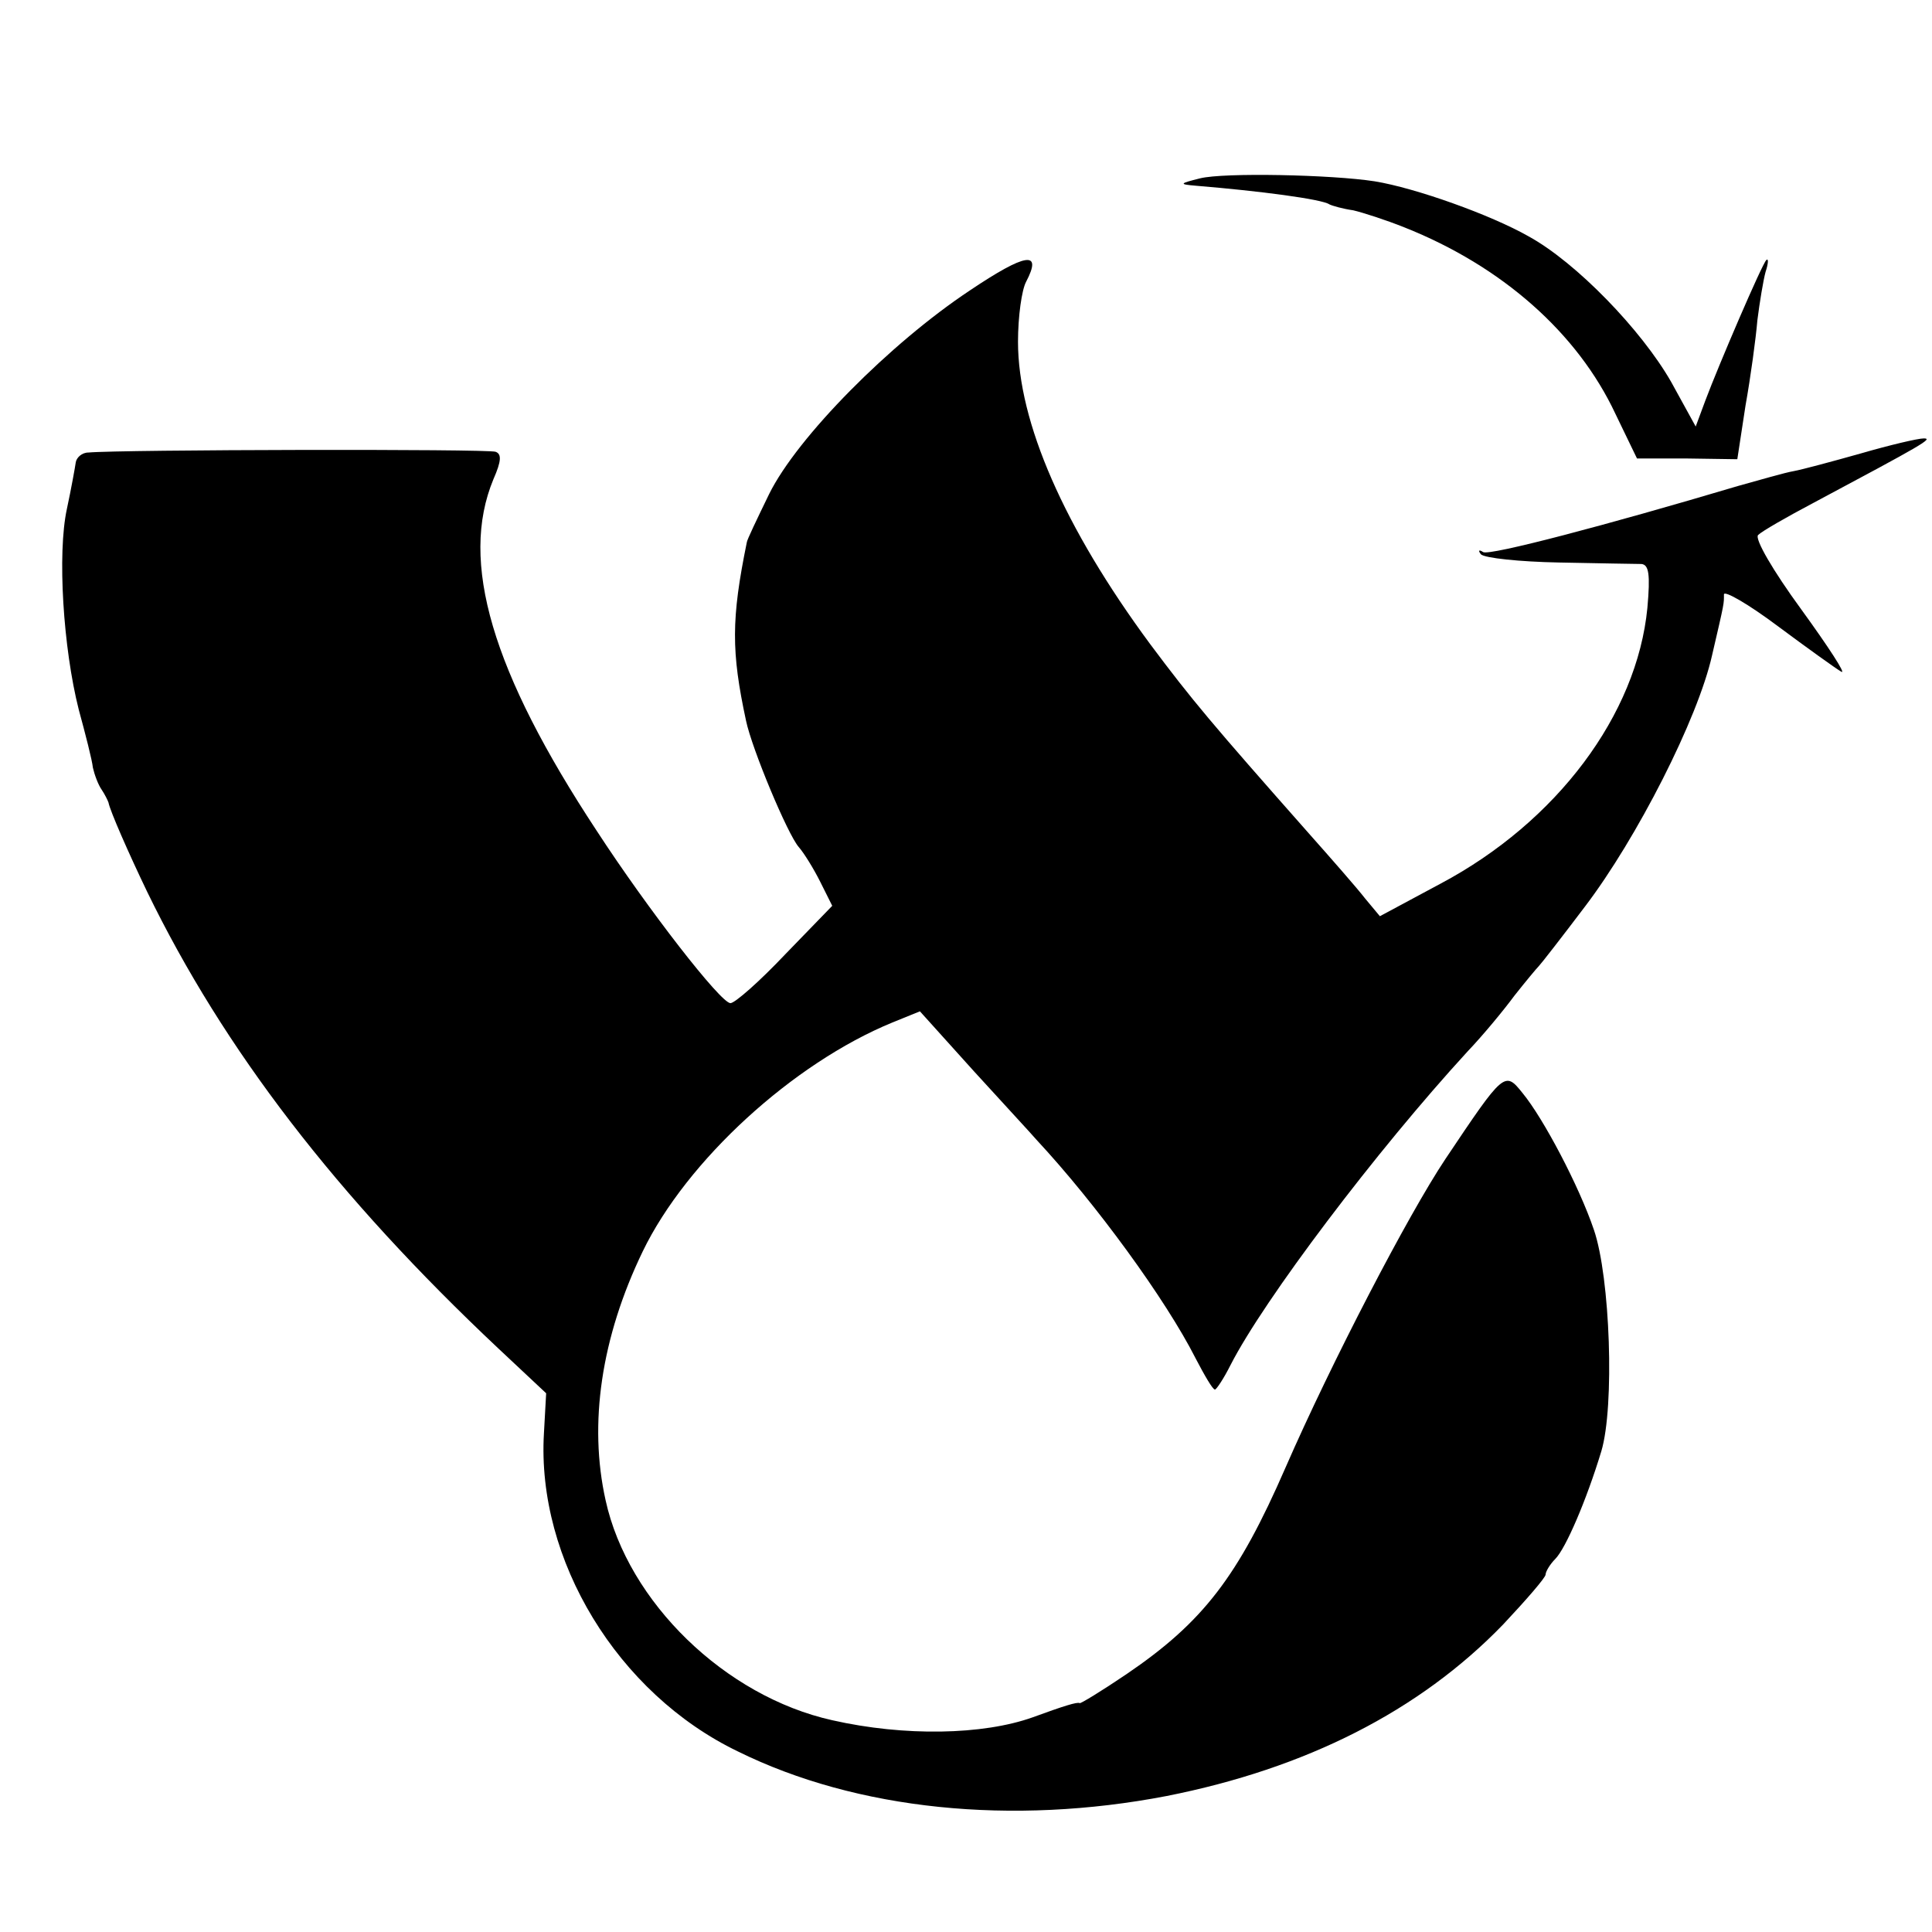 <?xml version="1.0" standalone="no"?>
<!DOCTYPE svg PUBLIC "-//W3C//DTD SVG 20010904//EN"
 "http://www.w3.org/TR/2001/REC-SVG-20010904/DTD/svg10.dtd">
<svg version="1.0" xmlns="http://www.w3.org/2000/svg"
 width="260pt" height="260pt" viewBox="0 0 260 260"
 preserveAspectRatio="xMidYMid meet">
<g transform="translate(0,260) scale(0.1,-0.1)"
fill="#000000" stroke="none">
<path d="M1615 2360 c-28 -7 -29 -8 -5 -10 85 -7 169 -18 179 -25 4 -2 18 -6
32 -8 13 -3 44 -13 69 -23 131 -52 233 -142 284 -251 l29 -60 67 0 68 -1 11
72 c7 39 14 91 16 115 3 24 8 54 11 65 4 12 4 19 1 16 -6 -6 -64 -141 -82
-189 l-13 -35 -33 60 c-40 70 -128 161 -192 196 -51 29 -152 65 -207 74 -58 9
-203 12 -235 4z"/>
<path d="M1305 2209 c-107 -71 -232 -197 -270 -274 -16 -33 -30 -62 -30 -65
-21 -103 -21 -147 -1 -240 8 -38 56 -153 71 -170 7 -8 20 -29 29 -47 l16 -32
-63 -65 c-35 -37 -68 -66 -74 -66 -13 0 -111 126 -180 232 -141 214 -185 362
-139 473 11 25 11 34 3 37 -10 4 -505 3 -548 -1 -9 0 -16 -7 -17 -13 -1 -7 -6
-35 -12 -63 -13 -60 -5 -187 16 -270 9 -33 18 -68 19 -78 2 -9 7 -23 12 -30 4
-6 8 -14 9 -17 2 -11 27 -68 52 -120 103 -212 255 -410 473 -615 l64 -60 -3
-54 c-10 -170 99 -350 261 -428 160 -79 369 -100 577 -60 187 37 340 114 453
231 31 33 57 63 57 67 0 4 6 14 13 21 14 14 42 79 62 145 18 60 12 234 -10
298 -20 59 -68 150 -96 184 -24 30 -25 29 -104 -89 -50 -75 -153 -273 -215
-415 -64 -147 -111 -208 -214 -278 -34 -23 -62 -40 -63 -39 -3 2 -22 -4 -63
-19 -67 -24 -173 -26 -270 -4 -144 32 -275 159 -305 296 -23 103 -6 219 50
335 59 122 202 253 336 308 l37 15 73 -81 c41 -45 79 -86 84 -92 80 -86 174
-215 214 -294 12 -23 23 -42 26 -42 2 0 12 15 21 33 45 88 196 288 319 422 21
22 49 56 63 75 15 19 30 37 33 40 3 3 31 39 62 80 70 92 152 253 171 338 17
73 16 69 16 82 0 6 33 -13 73 -43 39 -29 78 -57 85 -61 7 -4 -17 33 -54 84
-38 52 -63 95 -58 100 5 5 38 24 74 43 148 79 162 87 149 87 -8 0 -46 -9 -84
-20 -39 -11 -80 -22 -91 -24 -12 -2 -46 -12 -75 -20 -178 -53 -334 -94 -343
-89 -6 4 -7 2 -3 -3 5 -5 52 -10 105 -11 53 -1 103 -2 111 -2 10 -1 12 -14 8
-59 -14 -144 -122 -288 -278 -371 l-82 -44 -20 24 c-10 13 -45 53 -77 89 -129
146 -156 178 -212 253 -116 157 -178 299 -178 407 0 34 5 70 11 81 22 42 0 39
-76 -12z"/>
</g>
</svg>
